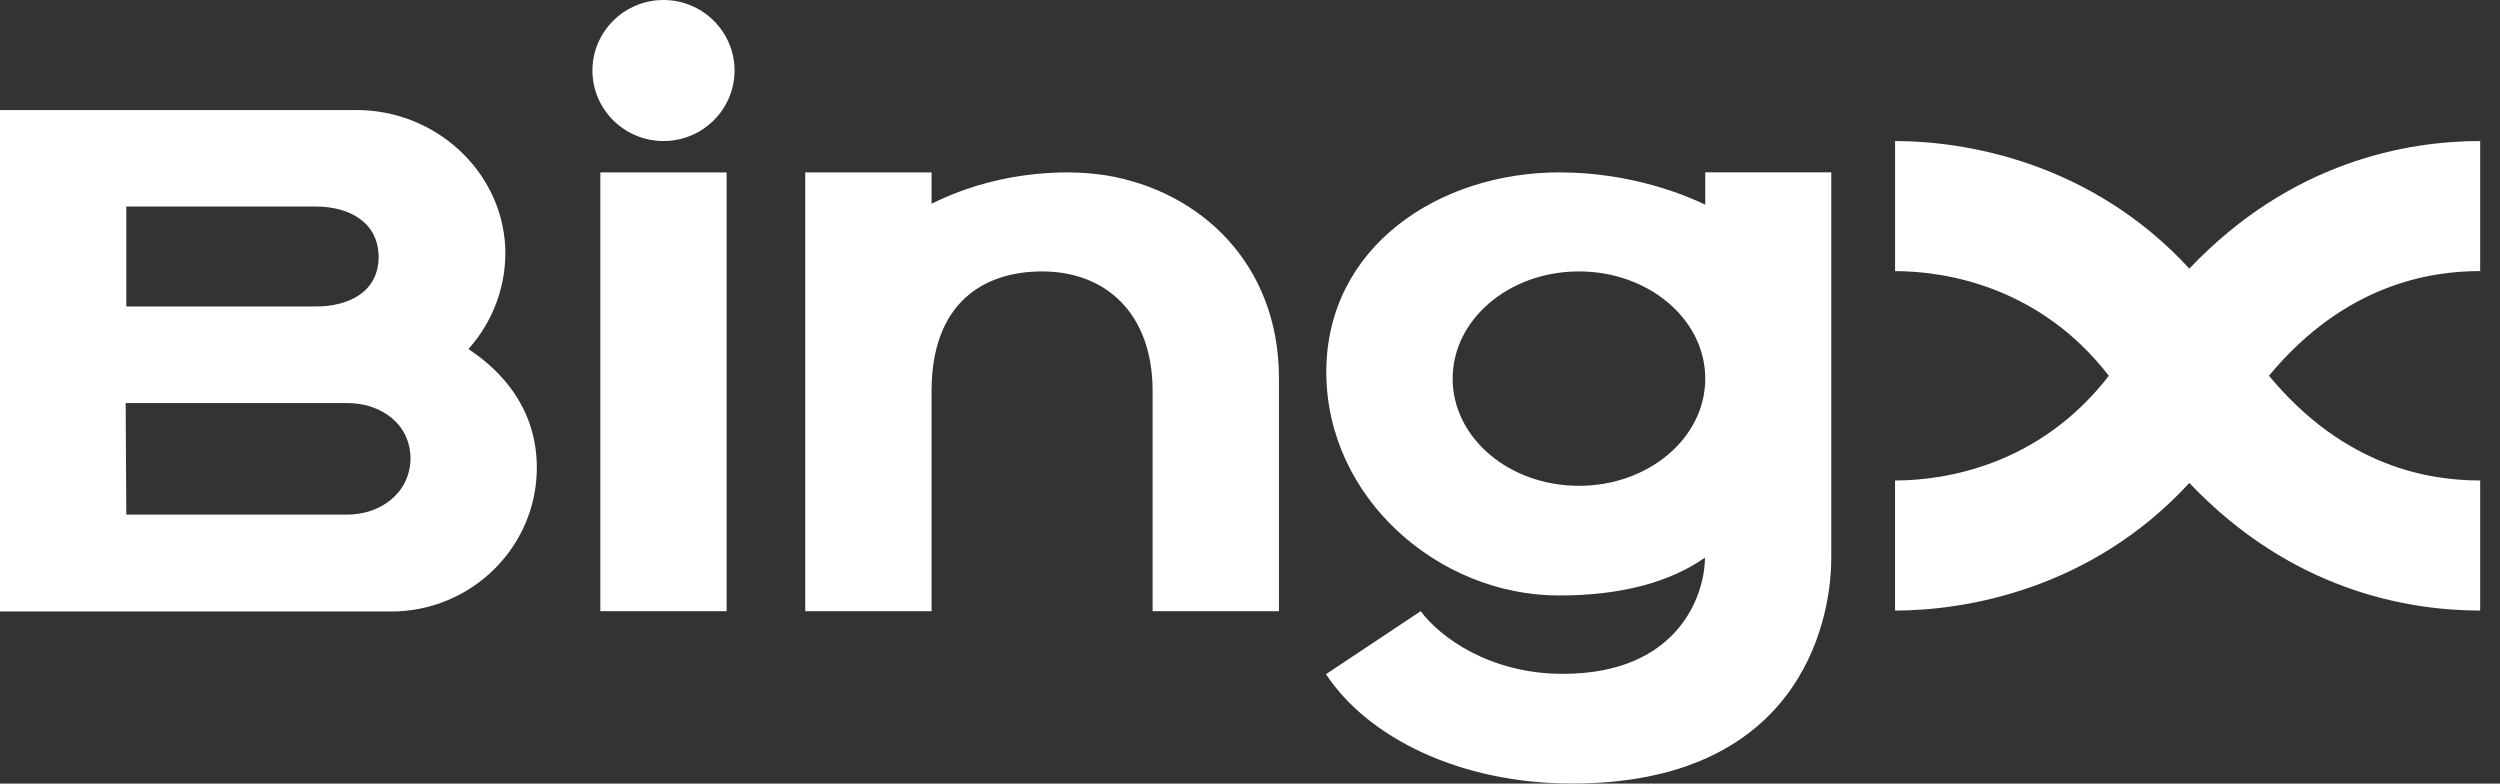 <svg width="67" height="21" viewBox="0 0 67 21" fill="none" xmlns="http://www.w3.org/2000/svg">
<rect x="0" y="0" width="67" height="21" fill="#333333" stroke="none"/>
<g clip-path="url(#clip0_2899_3243)">
<path fill-rule="evenodd" clip-rule="evenodd" d="M17.781 3.78C18.831 3.78 19.686 2.931 19.686 1.89C19.686 0.849 18.831 0 17.781 0C16.732 0 15.877 0.849 15.877 1.89C15.877 2.931 16.732 3.78 17.781 3.78ZM13.541 6.627C13.58 7.626 13.228 8.601 12.559 9.348V9.357C13.084 9.71 14.387 10.676 14.387 12.533C14.387 14.657 12.636 16.388 10.486 16.388H0V2.949H9.555C11.654 2.949 13.44 4.561 13.541 6.627ZM10.147 6.896C10.147 5.955 9.361 5.535 8.463 5.535H3.385V8.214H8.463C9.343 8.214 10.138 7.829 10.147 6.896ZM3.368 10.802L3.385 13.8V13.792H9.309C10.181 13.792 10.985 13.229 11.002 12.297C11.002 11.357 10.207 10.802 9.309 10.802H3.368ZM16.089 4.62H19.474V16.38H16.089V4.62ZM34.276 10.139C34.276 7.064 32.16 5.107 29.621 4.696C29.296 4.648 28.968 4.623 28.639 4.62C27.548 4.62 26.253 4.821 24.966 5.46V4.62H21.581V16.38H24.966V10.482C24.966 8.123 26.354 7.274 27.928 7.274C29.621 7.274 30.89 8.383 30.89 10.483V16.38H34.276V10.139ZM58.675 7.199C56.035 4.334 52.666 3.78 50.788 3.78V7.266C52.175 7.266 54.681 7.695 56.517 10.071C54.681 12.449 52.175 12.877 50.787 12.877V16.363C52.666 16.363 56.035 15.808 58.675 12.943C61.408 15.824 64.523 16.363 66.469 16.363V12.877C65.141 12.877 62.856 12.54 60.808 10.07C62.856 7.601 65.15 7.265 66.469 7.265V3.78C64.523 3.78 61.409 4.317 58.675 7.199ZM45.701 5.485V4.619H49.078V14.944C49.078 16.825 48.104 20.999 42.13 20.999C39.133 20.999 36.662 19.774 35.536 18.068L38.075 16.379C38.583 17.069 39.92 18.059 41.884 18.059C44.982 18.059 45.692 15.943 45.692 14.944C44.761 15.599 43.458 15.959 41.782 15.959C38.541 15.959 35.545 13.331 35.545 9.971C35.545 6.611 38.566 4.62 41.791 4.62C43.746 4.62 45.21 5.25 45.701 5.485ZM38.931 10.147C38.931 11.735 40.445 13.02 42.316 13.02C44.186 13.02 45.701 11.735 45.701 10.147C45.701 8.559 44.186 7.274 42.316 7.274C40.445 7.274 38.931 8.56 38.931 10.147Z" fill="white"/>
</g>
<defs>
<clipPath id="clip0_2899_3243">
<rect width="67" height="21" fill="white"/>
</clipPath>
</defs>
</svg>
